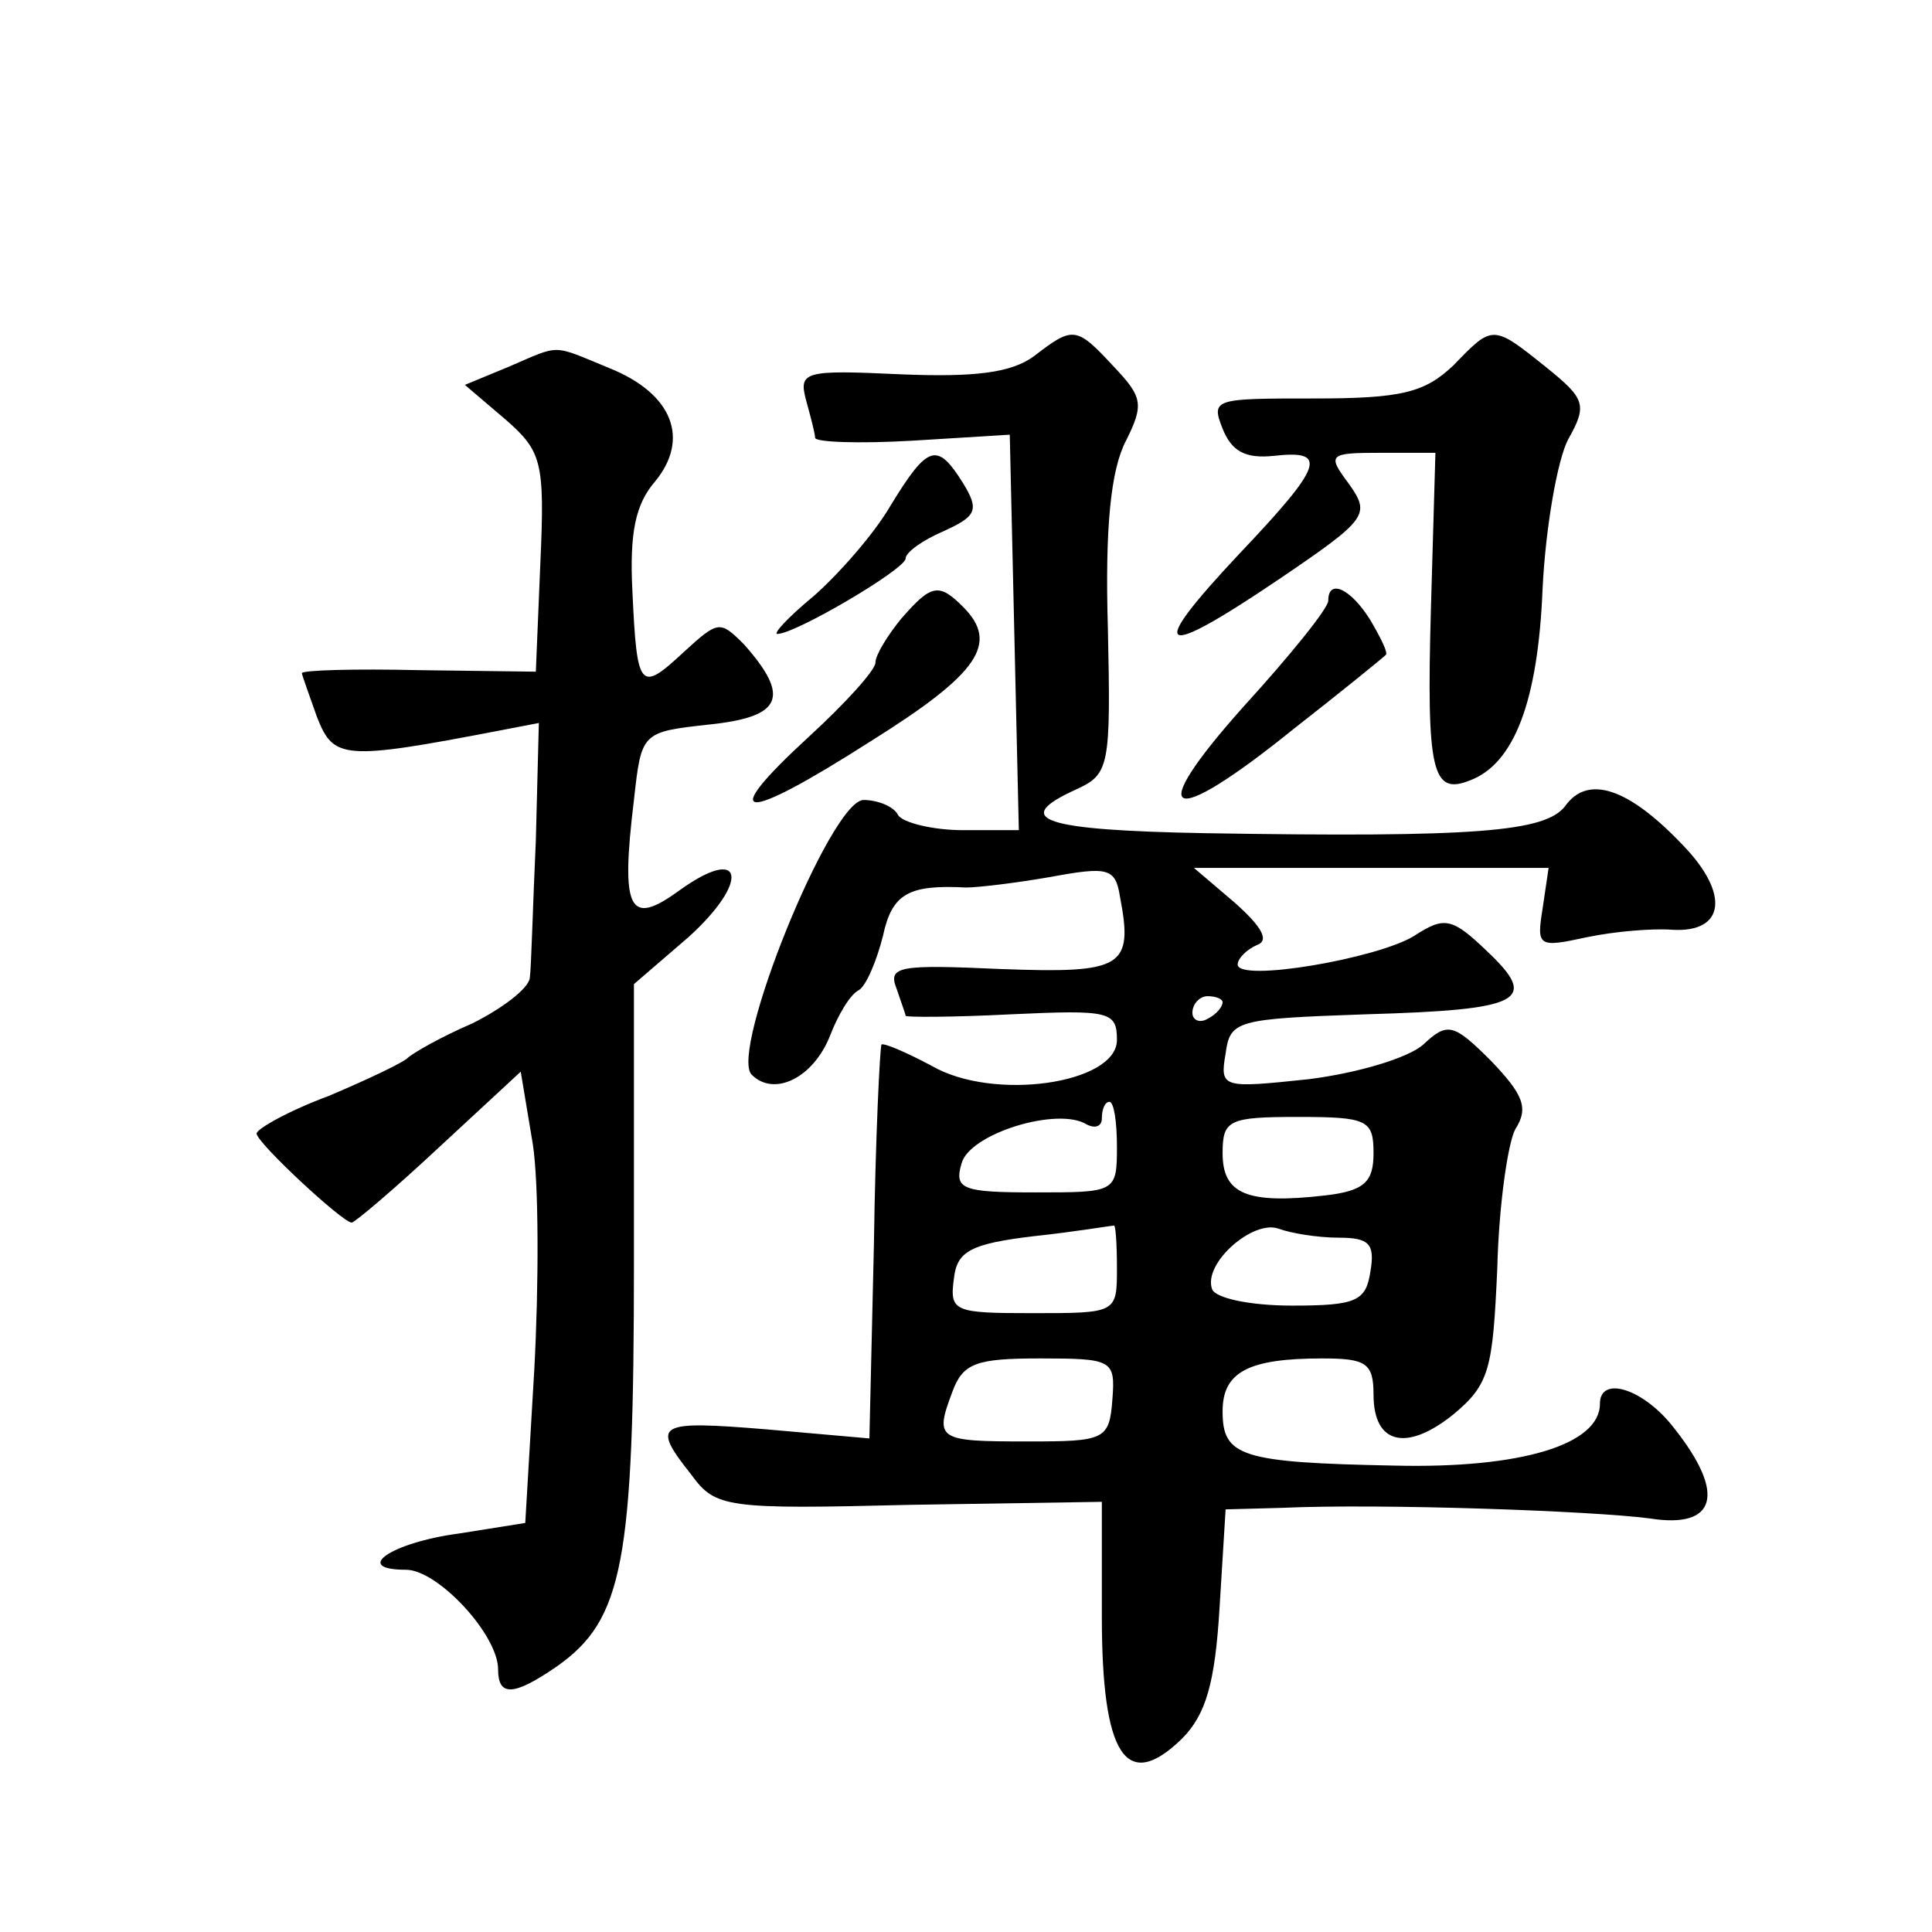 <?xml version="1.0" standalone="no"?>
<!DOCTYPE svg PUBLIC "-//W3C//DTD SVG 20010904//EN"
 "http://www.w3.org/TR/2001/REC-SVG-20010904/DTD/svg10.dtd">
<svg version="1.0" xmlns="http://www.w3.org/2000/svg"
 width="128pt" height="128pt" viewBox="0 0 128 128"
 preserveAspectRatio="xMidYMid meet">
<g transform="translate(0,128) scale(0.1,-0.1)"
fill="#0" stroke="none">
<path d="M685 1044 c-15 -11 -39 -14 -88 -12 -64 3 -68 2 -63 -17 3 -11 6 -22 6
-25 0 -3 29 -4 64 -2 l65 4 3 -131 3 -131 -37 0 c-20 0 -40 5 -43 10 -3 6 -14 10
-23 10 -22 -1 -89 -167 -74 -182 15 -15 41 -2 52 26 5 13 13 27 19 30 5 3 12 20
16 36 6 28 17 34 55 32 8 0 33 3 56 7 38 7 43 6 46 -13 9 -47 2 -51 -79 -48 -67
3 -75 2 -69 -13 3 -9 6 -17 6 -18 0 -1 31 -1 70 1 65 3 70 2 70 -17 0 -29 -82 -41
-123 -17 -17 9 -31 15 -33 14 -1 -2 -4 -61 -5 -132 l-3 -129 -68 6 c-73 6 -77 4
-50 -30 16 -22 23 -23 145 -20 l127 2 0 -76 c0 -92 16 -117 53 -81 16 16 22 37
25 87 l4 65 37 1 c66 3 206 -2 244 -7 44 -7 51 16 16 60 -20 26 -49 35 -49 16 0
-27 -52 -43 -136 -41 -102 2 -114 6 -114 36 0 26 17 35 66 35 29 0 34 -3 34 -24
0 -33 22 -38 53 -13 24 20 26 30 29 97 1 41 7 83 12 92 9 14 5 23 -16 45 -25 25
-29 26 -45 11 -10 -9 -44 -19 -76 -23 -57 -6 -59 -6 -55 17 3 22 7 23 93 26 104
3 115 9 80 42 -23 22 -28 23 -48 10 -24 -15 -117 -31 -117 -19 0 4 6 10 13 13 8
3 3 12 -15 28 l-27 23 117 0 118 0 -4 -27 c-4 -25 -3 -26 29 -19 19 4 44 6 57 5
35 -2 38 24 7 56 -36 38 -63 47 -78 26 -13 -17 -58 -21 -239 -18 -107 2 -129 9
-85 29 22 10 23 15 21 107 -2 67 2 105 12 124 12 24 11 29 -8 49 -25 27 -27 27
-53 7z m125 -428 c0 -3 -4 -8 -10 -11 -5 -3 -10 -1 -10 4 0 6 5 11 10 11 6 0 10
-2 10 -4z m-70 -96 c0 -30 -1 -30 -54 -30 -48 0 -54 2 -49 19 5 20 64 38 83 26
6 -3 10 -1 10 4 0 6 2 11 5 11 3 0 5 -13 5 -30z m170 -4 c0 -19 -6 -25 -32 -28
-52 -6 -68 1 -68 28 0 22 4 24 50 24 46 0 50 -2 50 -24z m-170 -76 c0 -30 0 -30
-56 -30 -52 0 -55 1 -52 23 2 18 11 23 53 28 28 3 51 7 53 7 1 1 2 -11 2 -28z m147
20 c20 0 24 -4 21 -22 -3 -20 -9 -23 -52 -23 -28 0 -51 5 -53 11 -6 17 27 46 44
40 8 -3 26 -6 40 -6z m-150 -107 c-2 -27 -5 -28 -56 -28 -60 0 -62 1 -50 33 7 19
16 22 58 22 48 0 50 -1 48 -27z M963 1038 c-19 -18 -34 -22 -92 -22 -66 0 -69 0
-61 -20 6 -15 15 -20 34 -18 36 4 33 -6 -23 -65 -62 -66 -54 -71 26 -17 59 40 61
43 47 63 -15 20 -14 21 21 21 l36 0 -3 -104 c-3 -108 1 -123 26 -113 29 11 45 52
48 127 2 41 10 86 17 99 13 23 11 27 -15 48 -35 28 -35 28 -61 1z M337 1037 l-29
-12 27 -23 c24 -21 26 -28 23 -95 l-3 -72 -77 1 c-43 1 -78 0 -78 -2 0 -1 5 -15
10 -29 11 -28 17 -29 121 -9 l26 5 -2 -78 c-2 -43 -3 -84 -4 -91 -1 -7 -18 -20
-38 -30 -21 -9 -40 -20 -43 -23 -3 -3 -26 -14 -52 -25 -27 -10 -48 -22 -48 -25
0 -6 57 -59 63 -59 2 0 28 22 58 50 l54 50 8 -48 c4 -26 4 -93 1 -149 l-6 -102
-44 -7 c-45 -6 -71 -24 -35 -24 21 0 61 -43 61 -66 0 -18 10 -18 39 2 44 31 51
69 51 268 l0 184 36 31 c41 37 37 62 -6 31 -33 -24 -39 -14 -30 60 5 45 5 45 50
50 48 5 54 18 23 53 -16 16 -17 16 -40 -5 -29 -27 -31 -25 -34 40 -2 39 2 58 15
73 23 28 12 58 -30 75 -39 16 -32 16 -67 1z M590 945 c-11 -19 -35 -46 -51 -60
-17 -14 -27 -25 -24 -25 12 0 85 43 85 50 0 4 11 12 25 18 22 10 24 14 13 32 -17
27 -23 26 -48 -15z M597 870 c-9 -11 -17 -24 -17 -29 0 -5 -20 -27 -44 -49 -62
-57 -45 -58 41 -3 72 45 85 65 61 89 -16 16 -21 15 -41 -8z M880 882 c0 -5 -25
-36 -56 -70 -67 -75 -50 -82 33 -15 32 25 59 47 61 49 2 1 -3 11 -10 23 -13 21
-28 28 -28 13z"/>
</g>
</svg>
